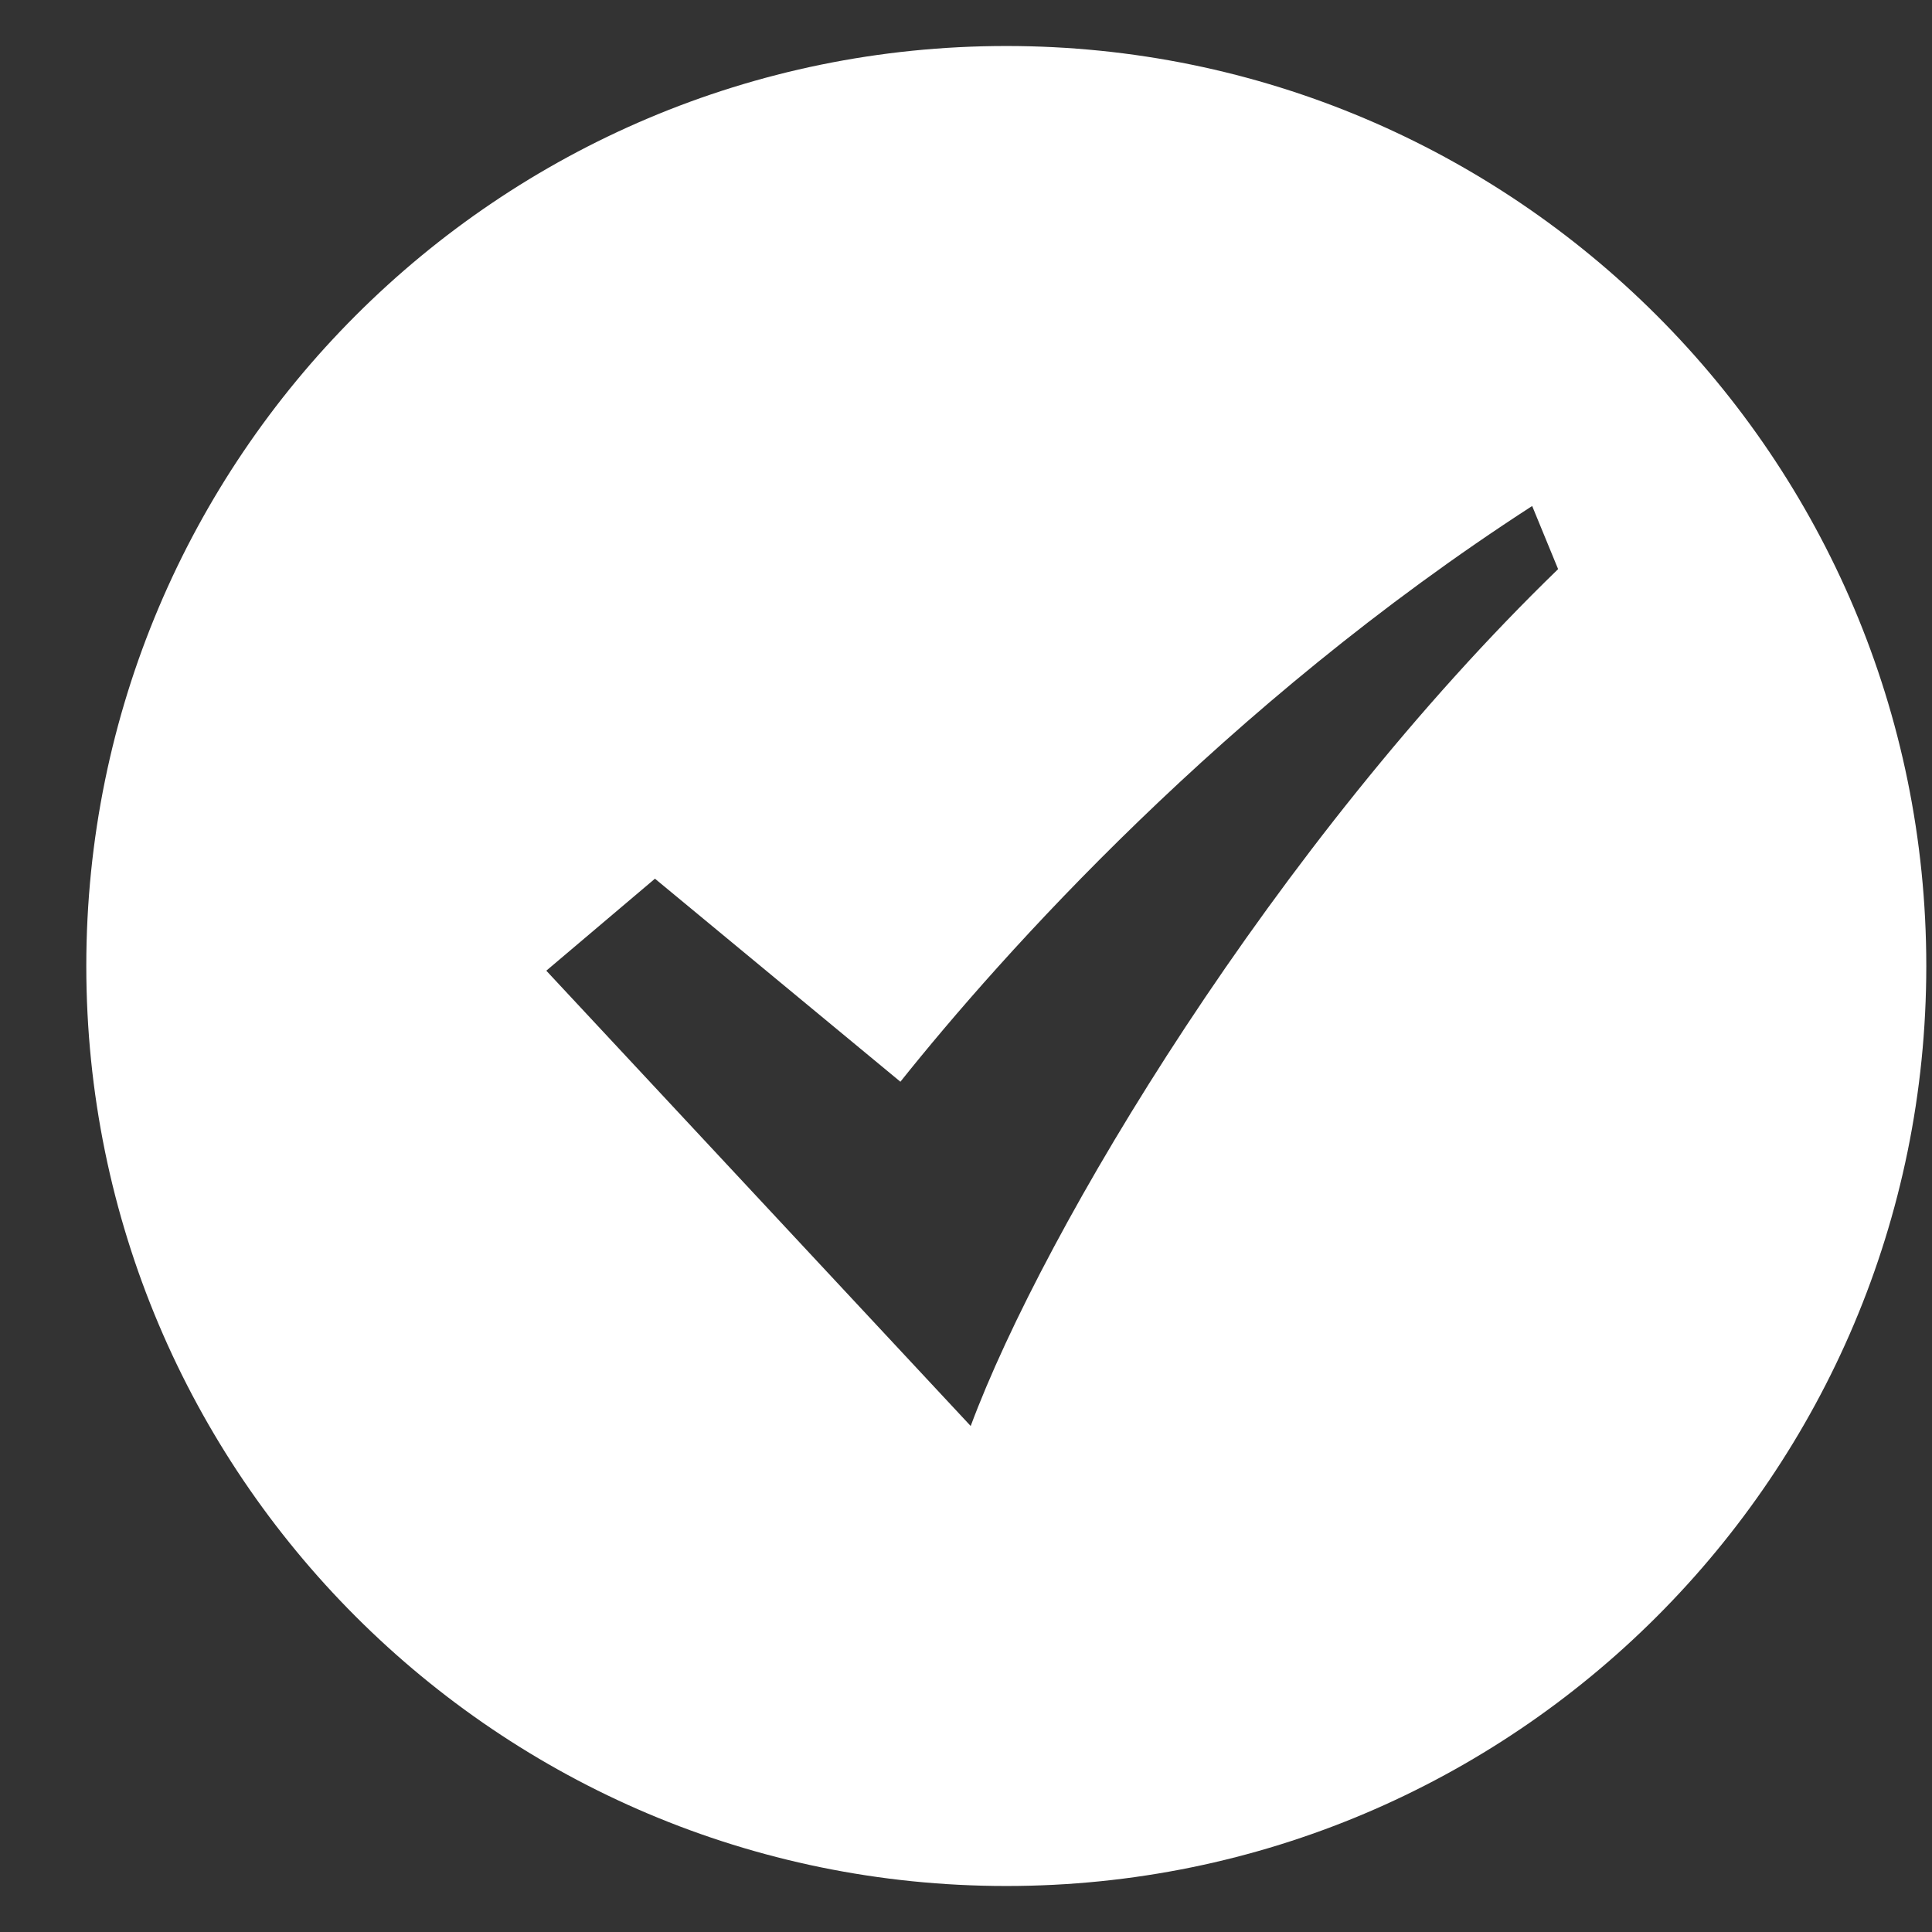 <svg width="21" height="21" viewBox="0 0 21 21" fill="none" xmlns="http://www.w3.org/2000/svg">
<rect x="0" y="0" width="21" height="21" fill="#333333" stroke="none"/>
<path d="M10.938 0.5C5.414 0.5 0.938 4.977 0.938 10.5C0.938 16.023 5.414 20.5 10.938 20.5C16.461 20.5 20.938 16.023 20.938 10.5C20.938 4.977 16.459 0.5 10.938 0.5ZM10.551 15.5L5.938 10.551L7.119 9.551L9.787 11.758C10.881 10.387 13.307 7.664 16.654 5.5L16.936 6.186C13.863 9.164 11.348 13.357 10.551 15.5Z" fill="white"/>
</svg>
